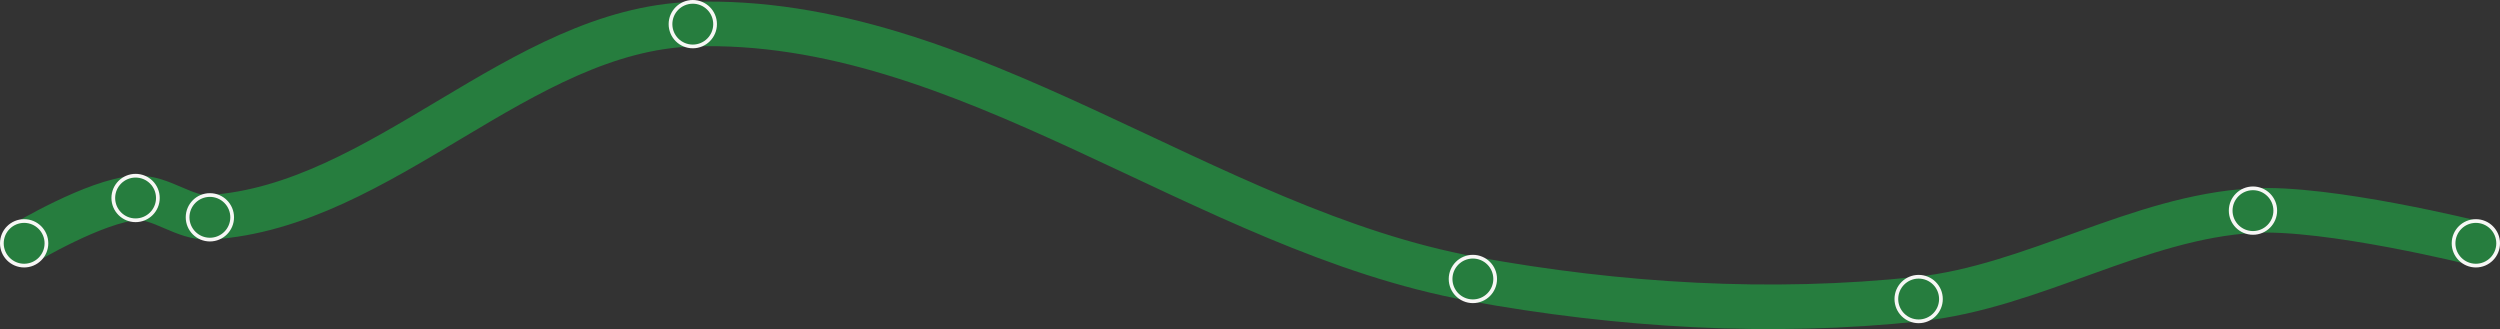 <?xml version="1.0" encoding="UTF-8" standalone="no"?>
<svg
   xmlns:dc="http://purl.org/dc/elements/1.1/"
   xmlns:cc="http://creativecommons.org/ns#"
   xmlns:rdf="http://www.w3.org/1999/02/22-rdf-syntax-ns#"
   xmlns:svg="http://www.w3.org/2000/svg"
   xmlns="http://www.w3.org/2000/svg"
   id="svg20"
   version="1.1"
   viewBox="-100 -2200 3365 442.969"
   height="442.969"
   width="3365">
  <rect x="-100" y="-2200" width="3365" height="442.969" fill="#333333" stroke="none"/>
  <defs
     id="defs24" />
  <path
     style="fill:none;stroke:#267d3e;stroke-width:60"
     id="path2"
     d="m -67.5,-1872.5 c 0,0 96.141,-57.444 150,-61 34.367,-2.269 65.627,28.171 100,26 232.893,-14.708 416.765,-252.444 650,-260 368.008,-11.922 687.771,276.953 1050,343 196.955,35.912 400.938,48.337 600,27 154.273,-16.536 295.091,-110.246 450,-119 100.909,-5.702 300,44 300,44" />
  <circle
     style="fill:#267d3e;stroke:#f7f7f5;stroke-width:5"
     id="circle4"
     r="30"
     cy="-1872.5"
     cx="-67.5" />
  <circle
     style="fill:#267d3e;stroke:#f7f7f5;stroke-width:5"
     id="circle6"
     r="30"
     cy="-1933.5"
     cx="82.5" />
  <circle
     style="fill:#267d3e;stroke:#f7f7f5;stroke-width:5"
     id="circle8"
     r="30"
     cy="-1907.5"
     cx="182.5" />
  <circle
     style="fill:#267d3e;stroke:#f7f7f5;stroke-width:5"
     id="circle10"
     r="30"
     cy="-2167.5"
     cx="832.5" />
  <circle
     style="fill:#267d3e;stroke:#f7f7f5;stroke-width:5"
     id="circle12"
     r="30"
     cy="-1824.5"
     cx="1882.5" />
  <circle
     style="fill:#267d3e;stroke:#f7f7f5;stroke-width:5"
     id="circle14"
     r="30"
     cy="-1797.5"
     cx="2482.5" />
  <circle
     style="fill:#267d3e;stroke:#f7f7f5;stroke-width:5"
     id="circle16"
     r="30"
     cy="-1916.5"
     cx="2932.5" />
  <circle
     style="fill:#267d3e;stroke:#f7f7f5;stroke-width:5"
     id="circle18"
     r="30"
     cy="-1872.5"
     cx="3232.5" />
</svg>
